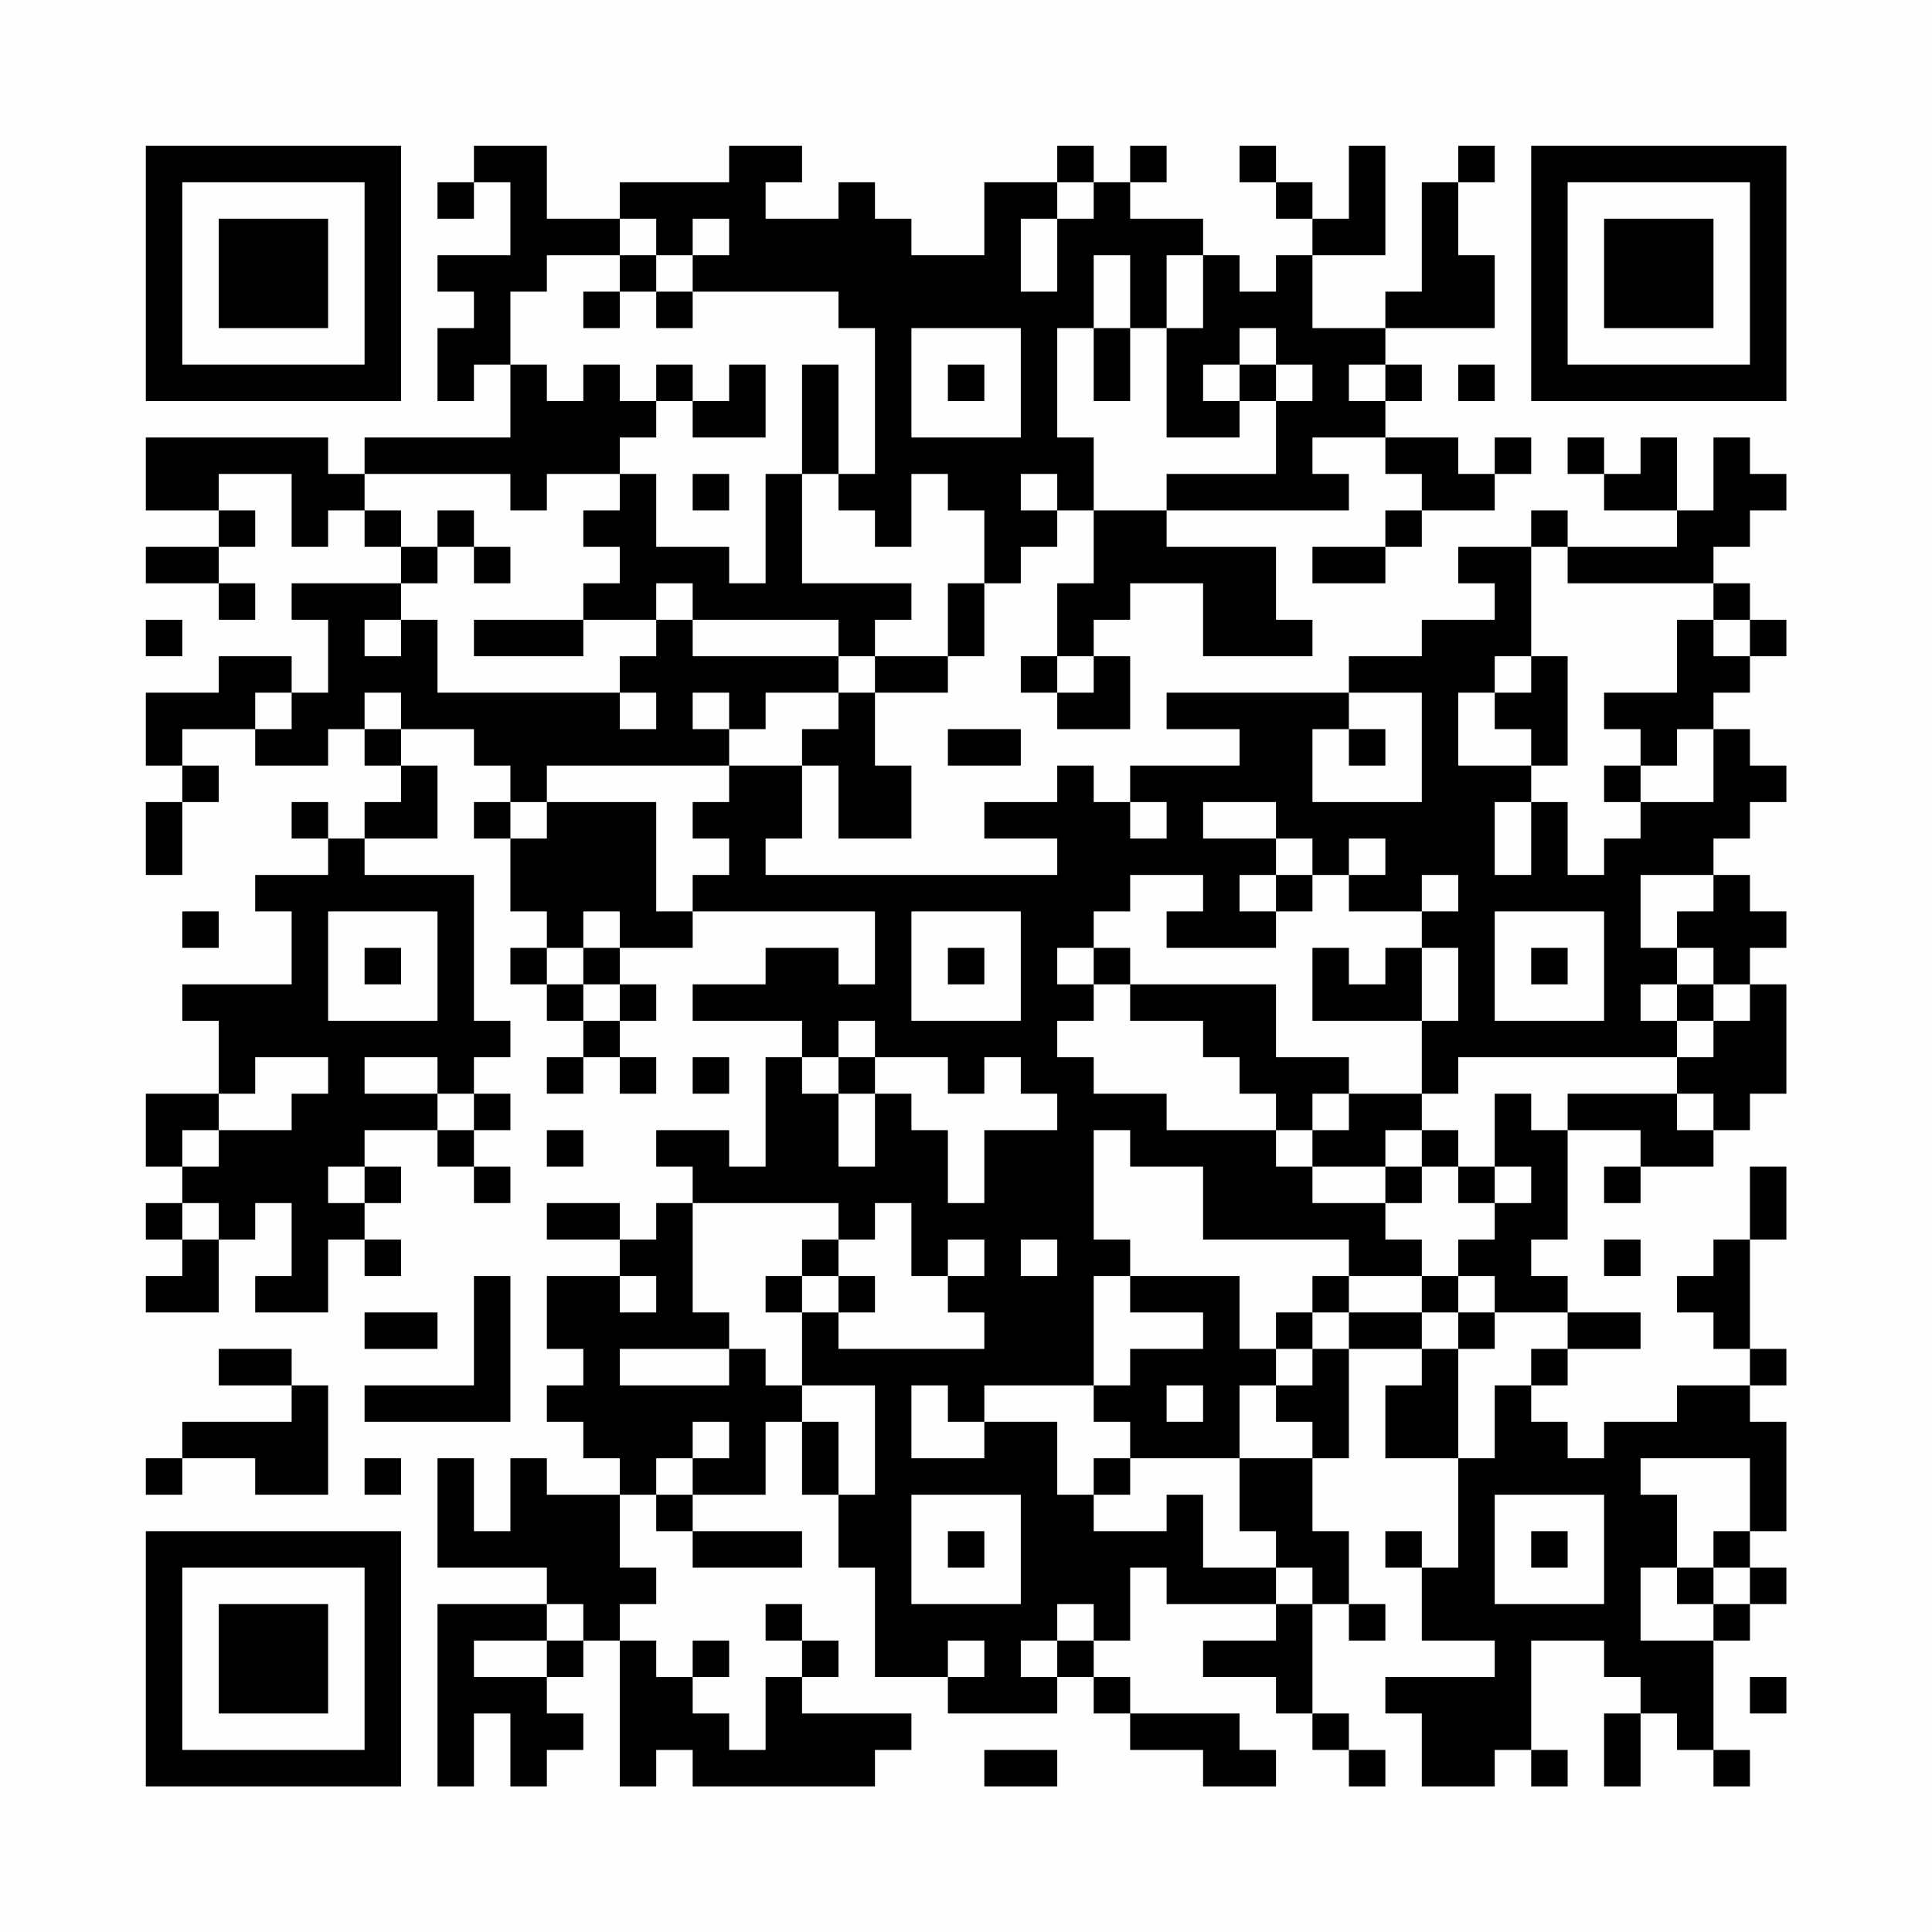 <?xml version="1.0" encoding="UTF-8"?>
<svg xmlns="http://www.w3.org/2000/svg" version="1.1" width="200" height="200" viewBox="0 0 200 200"><rect x="0" y="0" width="200" height="200" fill="#fefefe"/><g transform="scale(3.774)"><g transform="translate(4,4)"><path fill-rule="evenodd" d="M9 0L9 1L8 1L8 2L9 2L9 1L10 1L10 3L8 3L8 4L9 4L9 5L8 5L8 7L9 7L9 6L10 6L10 8L6 8L6 9L5 9L5 8L0 8L0 10L2 10L2 11L0 11L0 12L2 12L2 13L3 13L3 12L2 12L2 11L3 11L3 10L2 10L2 9L4 9L4 11L5 11L5 10L6 10L6 11L7 11L7 12L4 12L4 13L5 13L5 15L4 15L4 14L2 14L2 15L0 15L0 17L1 17L1 18L0 18L0 20L1 20L1 18L2 18L2 17L1 17L1 16L3 16L3 17L5 17L5 16L6 16L6 17L7 17L7 18L6 18L6 19L5 19L5 18L4 18L4 19L5 19L5 20L3 20L3 21L4 21L4 23L1 23L1 24L2 24L2 26L0 26L0 28L1 28L1 29L0 29L0 30L1 30L1 31L0 31L0 32L2 32L2 30L3 30L3 29L4 29L4 31L3 31L3 32L5 32L5 30L6 30L6 31L7 31L7 30L6 30L6 29L7 29L7 28L6 28L6 27L8 27L8 28L9 28L9 29L10 29L10 28L9 28L9 27L10 27L10 26L9 26L9 25L10 25L10 24L9 24L9 20L6 20L6 19L8 19L8 17L7 17L7 16L9 16L9 17L10 17L10 18L9 18L9 19L10 19L10 21L11 21L11 22L10 22L10 23L11 23L11 24L12 24L12 25L11 25L11 26L12 26L12 25L13 25L13 26L14 26L14 25L13 25L13 24L14 24L14 23L13 23L13 22L15 22L15 21L20 21L20 23L19 23L19 22L17 22L17 23L15 23L15 24L18 24L18 25L17 25L17 28L16 28L16 27L14 27L14 28L15 28L15 29L14 29L14 30L13 30L13 29L11 29L11 30L13 30L13 31L11 31L11 33L12 33L12 34L11 34L11 35L12 35L12 36L13 36L13 37L11 37L11 36L10 36L10 38L9 38L9 36L8 36L8 39L11 39L11 40L8 40L8 45L9 45L9 43L10 43L10 45L11 45L11 44L12 44L12 43L11 43L11 42L12 42L12 41L13 41L13 45L14 45L14 44L15 44L15 45L20 45L20 44L21 44L21 43L18 43L18 42L19 42L19 41L18 41L18 40L17 40L17 41L18 41L18 42L17 42L17 44L16 44L16 43L15 43L15 42L16 42L16 41L15 41L15 42L14 42L14 41L13 41L13 40L14 40L14 39L13 39L13 37L14 37L14 38L15 38L15 39L18 39L18 38L15 38L15 37L17 37L17 35L18 35L18 37L19 37L19 39L20 39L20 42L22 42L22 43L25 43L25 42L26 42L26 43L27 43L27 44L29 44L29 45L31 45L31 44L30 44L30 43L27 43L27 42L26 42L26 41L27 41L27 39L28 39L28 40L31 40L31 41L29 41L29 42L31 42L31 43L32 43L32 44L33 44L33 45L34 45L34 44L33 44L33 43L32 43L32 40L33 40L33 41L34 41L34 40L33 40L33 38L32 38L32 36L33 36L33 33L35 33L35 34L34 34L34 36L36 36L36 39L35 39L35 38L34 38L34 39L35 39L35 41L37 41L37 42L34 42L34 43L35 43L35 45L37 45L37 44L38 44L38 45L39 45L39 44L38 44L38 41L40 41L40 42L41 42L41 43L40 43L40 45L41 45L41 43L42 43L42 44L43 44L43 45L44 45L44 44L43 44L43 41L44 41L44 40L45 40L45 39L44 39L44 38L45 38L45 35L44 35L44 34L45 34L45 33L44 33L44 30L45 30L45 28L44 28L44 30L43 30L43 31L42 31L42 32L43 32L43 33L44 33L44 34L42 34L42 35L40 35L40 36L39 36L39 35L38 35L38 34L39 34L39 33L41 33L41 32L39 32L39 31L38 31L38 30L39 30L39 27L41 27L41 28L40 28L40 29L41 29L41 28L43 28L43 27L44 27L44 26L45 26L45 23L44 23L44 22L45 22L45 21L44 21L44 20L43 20L43 19L44 19L44 18L45 18L45 17L44 17L44 16L43 16L43 15L44 15L44 14L45 14L45 13L44 13L44 12L43 12L43 11L44 11L44 10L45 10L45 9L44 9L44 8L43 8L43 10L42 10L42 8L41 8L41 9L40 9L40 8L39 8L39 9L40 9L40 10L42 10L42 11L39 11L39 10L38 10L38 11L36 11L36 12L37 12L37 13L35 13L35 14L33 14L33 15L28 15L28 16L30 16L30 17L27 17L27 18L26 18L26 17L25 17L25 18L23 18L23 19L25 19L25 20L17 20L17 19L18 19L18 17L19 17L19 19L21 19L21 17L20 17L20 15L22 15L22 14L23 14L23 12L24 12L24 11L25 11L25 10L26 10L26 12L25 12L25 14L24 14L24 15L25 15L25 16L27 16L27 14L26 14L26 13L27 13L27 12L29 12L29 14L32 14L32 13L31 13L31 11L28 11L28 10L33 10L33 9L32 9L32 8L34 8L34 9L35 9L35 10L34 10L34 11L32 11L32 12L34 12L34 11L35 11L35 10L37 10L37 9L38 9L38 8L37 8L37 9L36 9L36 8L34 8L34 7L35 7L35 6L34 6L34 5L37 5L37 3L36 3L36 1L37 1L37 0L36 0L36 1L35 1L35 4L34 4L34 5L32 5L32 3L34 3L34 0L33 0L33 2L32 2L32 1L31 1L31 0L30 0L30 1L31 1L31 2L32 2L32 3L31 3L31 4L30 4L30 3L29 3L29 2L27 2L27 1L28 1L28 0L27 0L27 1L26 1L26 0L25 0L25 1L23 1L23 3L21 3L21 2L20 2L20 1L19 1L19 2L17 2L17 1L18 1L18 0L16 0L16 1L13 1L13 2L11 2L11 0ZM25 1L25 2L24 2L24 4L25 4L25 2L26 2L26 1ZM13 2L13 3L11 3L11 4L10 4L10 6L11 6L11 7L12 7L12 6L13 6L13 7L14 7L14 8L13 8L13 9L11 9L11 10L10 10L10 9L6 9L6 10L7 10L7 11L8 11L8 12L7 12L7 13L6 13L6 14L7 14L7 13L8 13L8 15L13 15L13 16L14 16L14 15L13 15L13 14L14 14L14 13L15 13L15 14L19 14L19 15L17 15L17 16L16 16L16 15L15 15L15 16L16 16L16 17L11 17L11 18L10 18L10 19L11 19L11 18L14 18L14 21L15 21L15 20L16 20L16 19L15 19L15 18L16 18L16 17L18 17L18 16L19 16L19 15L20 15L20 14L22 14L22 12L23 12L23 10L22 10L22 9L21 9L21 11L20 11L20 10L19 10L19 9L20 9L20 5L19 5L19 4L15 4L15 3L16 3L16 2L15 2L15 3L14 3L14 2ZM13 3L13 4L12 4L12 5L13 5L13 4L14 4L14 5L15 5L15 4L14 4L14 3ZM26 3L26 5L25 5L25 8L26 8L26 10L28 10L28 9L31 9L31 7L32 7L32 6L31 6L31 5L30 5L30 6L29 6L29 7L30 7L30 8L28 8L28 5L29 5L29 3L28 3L28 5L27 5L27 3ZM21 5L21 8L24 8L24 5ZM26 5L26 7L27 7L27 5ZM14 6L14 7L15 7L15 8L17 8L17 6L16 6L16 7L15 7L15 6ZM18 6L18 9L17 9L17 12L16 12L16 11L14 11L14 9L13 9L13 10L12 10L12 11L13 11L13 12L12 12L12 13L9 13L9 14L12 14L12 13L14 13L14 12L15 12L15 13L19 13L19 14L20 14L20 13L21 13L21 12L18 12L18 9L19 9L19 6ZM22 6L22 7L23 7L23 6ZM30 6L30 7L31 7L31 6ZM33 6L33 7L34 7L34 6ZM36 6L36 7L37 7L37 6ZM15 9L15 10L16 10L16 9ZM24 9L24 10L25 10L25 9ZM8 10L8 11L9 11L9 12L10 12L10 11L9 11L9 10ZM38 11L38 14L37 14L37 15L36 15L36 17L38 17L38 18L37 18L37 20L38 20L38 18L39 18L39 20L40 20L40 19L41 19L41 18L43 18L43 16L42 16L42 17L41 17L41 16L40 16L40 15L42 15L42 13L43 13L43 14L44 14L44 13L43 13L43 12L39 12L39 11ZM0 13L0 14L1 14L1 13ZM25 14L25 15L26 15L26 14ZM38 14L38 15L37 15L37 16L38 16L38 17L39 17L39 14ZM3 15L3 16L4 16L4 15ZM6 15L6 16L7 16L7 15ZM33 15L33 16L32 16L32 18L35 18L35 15ZM22 16L22 17L24 17L24 16ZM33 16L33 17L34 17L34 16ZM40 17L40 18L41 18L41 17ZM27 18L27 19L28 19L28 18ZM29 18L29 19L31 19L31 20L30 20L30 21L31 21L31 22L28 22L28 21L29 21L29 20L27 20L27 21L26 21L26 22L25 22L25 23L26 23L26 24L25 24L25 25L26 25L26 26L28 26L28 27L31 27L31 28L32 28L32 29L34 29L34 30L35 30L35 31L33 31L33 30L29 30L29 28L27 28L27 27L26 27L26 30L27 30L27 31L26 31L26 34L23 34L23 35L22 35L22 34L21 34L21 36L23 36L23 35L25 35L25 37L26 37L26 38L28 38L28 37L29 37L29 39L31 39L31 40L32 40L32 39L31 39L31 38L30 38L30 36L32 36L32 35L31 35L31 34L32 34L32 33L33 33L33 32L35 32L35 33L36 33L36 36L37 36L37 34L38 34L38 33L39 33L39 32L37 32L37 31L36 31L36 30L37 30L37 29L38 29L38 28L37 28L37 26L38 26L38 27L39 27L39 26L42 26L42 27L43 27L43 26L42 26L42 25L43 25L43 24L44 24L44 23L43 23L43 22L42 22L42 21L43 21L43 20L41 20L41 22L42 22L42 23L41 23L41 24L42 24L42 25L36 25L36 26L35 26L35 24L36 24L36 22L35 22L35 21L36 21L36 20L35 20L35 21L33 21L33 20L34 20L34 19L33 19L33 20L32 20L32 19L31 19L31 18ZM31 20L31 21L32 21L32 20ZM1 21L1 22L2 22L2 21ZM5 21L5 24L8 24L8 21ZM12 21L12 22L11 22L11 23L12 23L12 24L13 24L13 23L12 23L12 22L13 22L13 21ZM21 21L21 24L24 24L24 21ZM37 21L37 24L40 24L40 21ZM6 22L6 23L7 23L7 22ZM22 22L22 23L23 23L23 22ZM26 22L26 23L27 23L27 24L29 24L29 25L30 25L30 26L31 26L31 27L32 27L32 28L34 28L34 29L35 29L35 28L36 28L36 29L37 29L37 28L36 28L36 27L35 27L35 26L33 26L33 25L31 25L31 23L27 23L27 22ZM32 22L32 24L35 24L35 22L34 22L34 23L33 23L33 22ZM38 22L38 23L39 23L39 22ZM42 23L42 24L43 24L43 23ZM19 24L19 25L18 25L18 26L19 26L19 28L20 28L20 26L21 26L21 27L22 27L22 29L23 29L23 27L25 27L25 26L24 26L24 25L23 25L23 26L22 26L22 25L20 25L20 24ZM3 25L3 26L2 26L2 27L1 27L1 28L2 28L2 27L4 27L4 26L5 26L5 25ZM6 25L6 26L8 26L8 27L9 27L9 26L8 26L8 25ZM15 25L15 26L16 26L16 25ZM19 25L19 26L20 26L20 25ZM32 26L32 27L33 27L33 26ZM11 27L11 28L12 28L12 27ZM34 27L34 28L35 28L35 27ZM5 28L5 29L6 29L6 28ZM1 29L1 30L2 30L2 29ZM15 29L15 32L16 32L16 33L13 33L13 34L16 34L16 33L17 33L17 34L18 34L18 35L19 35L19 37L20 37L20 34L18 34L18 32L19 32L19 33L23 33L23 32L22 32L22 31L23 31L23 30L22 30L22 31L21 31L21 29L20 29L20 30L19 30L19 29ZM18 30L18 31L17 31L17 32L18 32L18 31L19 31L19 32L20 32L20 31L19 31L19 30ZM24 30L24 31L25 31L25 30ZM40 30L40 31L41 31L41 30ZM9 31L9 34L6 34L6 35L10 35L10 31ZM13 31L13 32L14 32L14 31ZM27 31L27 32L29 32L29 33L27 33L27 34L26 34L26 35L27 35L27 36L26 36L26 37L27 37L27 36L30 36L30 34L31 34L31 33L32 33L32 32L33 32L33 31L32 31L32 32L31 32L31 33L30 33L30 31ZM35 31L35 32L36 32L36 33L37 33L37 32L36 32L36 31ZM6 32L6 33L8 33L8 32ZM2 33L2 34L4 34L4 35L1 35L1 36L0 36L0 37L1 37L1 36L3 36L3 37L5 37L5 34L4 34L4 33ZM28 34L28 35L29 35L29 34ZM15 35L15 36L14 36L14 37L15 37L15 36L16 36L16 35ZM6 36L6 37L7 37L7 36ZM41 36L41 37L42 37L42 39L41 39L41 41L43 41L43 40L44 40L44 39L43 39L43 38L44 38L44 36ZM21 37L21 40L24 40L24 37ZM37 37L37 40L40 40L40 37ZM22 38L22 39L23 39L23 38ZM38 38L38 39L39 39L39 38ZM42 39L42 40L43 40L43 39ZM11 40L11 41L9 41L9 42L11 42L11 41L12 41L12 40ZM25 40L25 41L24 41L24 42L25 42L25 41L26 41L26 40ZM22 41L22 42L23 42L23 41ZM44 42L44 43L45 43L45 42ZM23 44L23 45L25 45L25 44ZM0 0L0 7L7 7L7 0ZM1 1L1 6L6 6L6 1ZM2 2L2 5L5 5L5 2ZM38 0L38 7L45 7L45 0ZM39 1L39 6L44 6L44 1ZM40 2L40 5L43 5L43 2ZM0 38L0 45L7 45L7 38ZM1 39L1 44L6 44L6 39ZM2 40L2 43L5 43L5 40Z" fill="#000000"/></g></g></svg>
